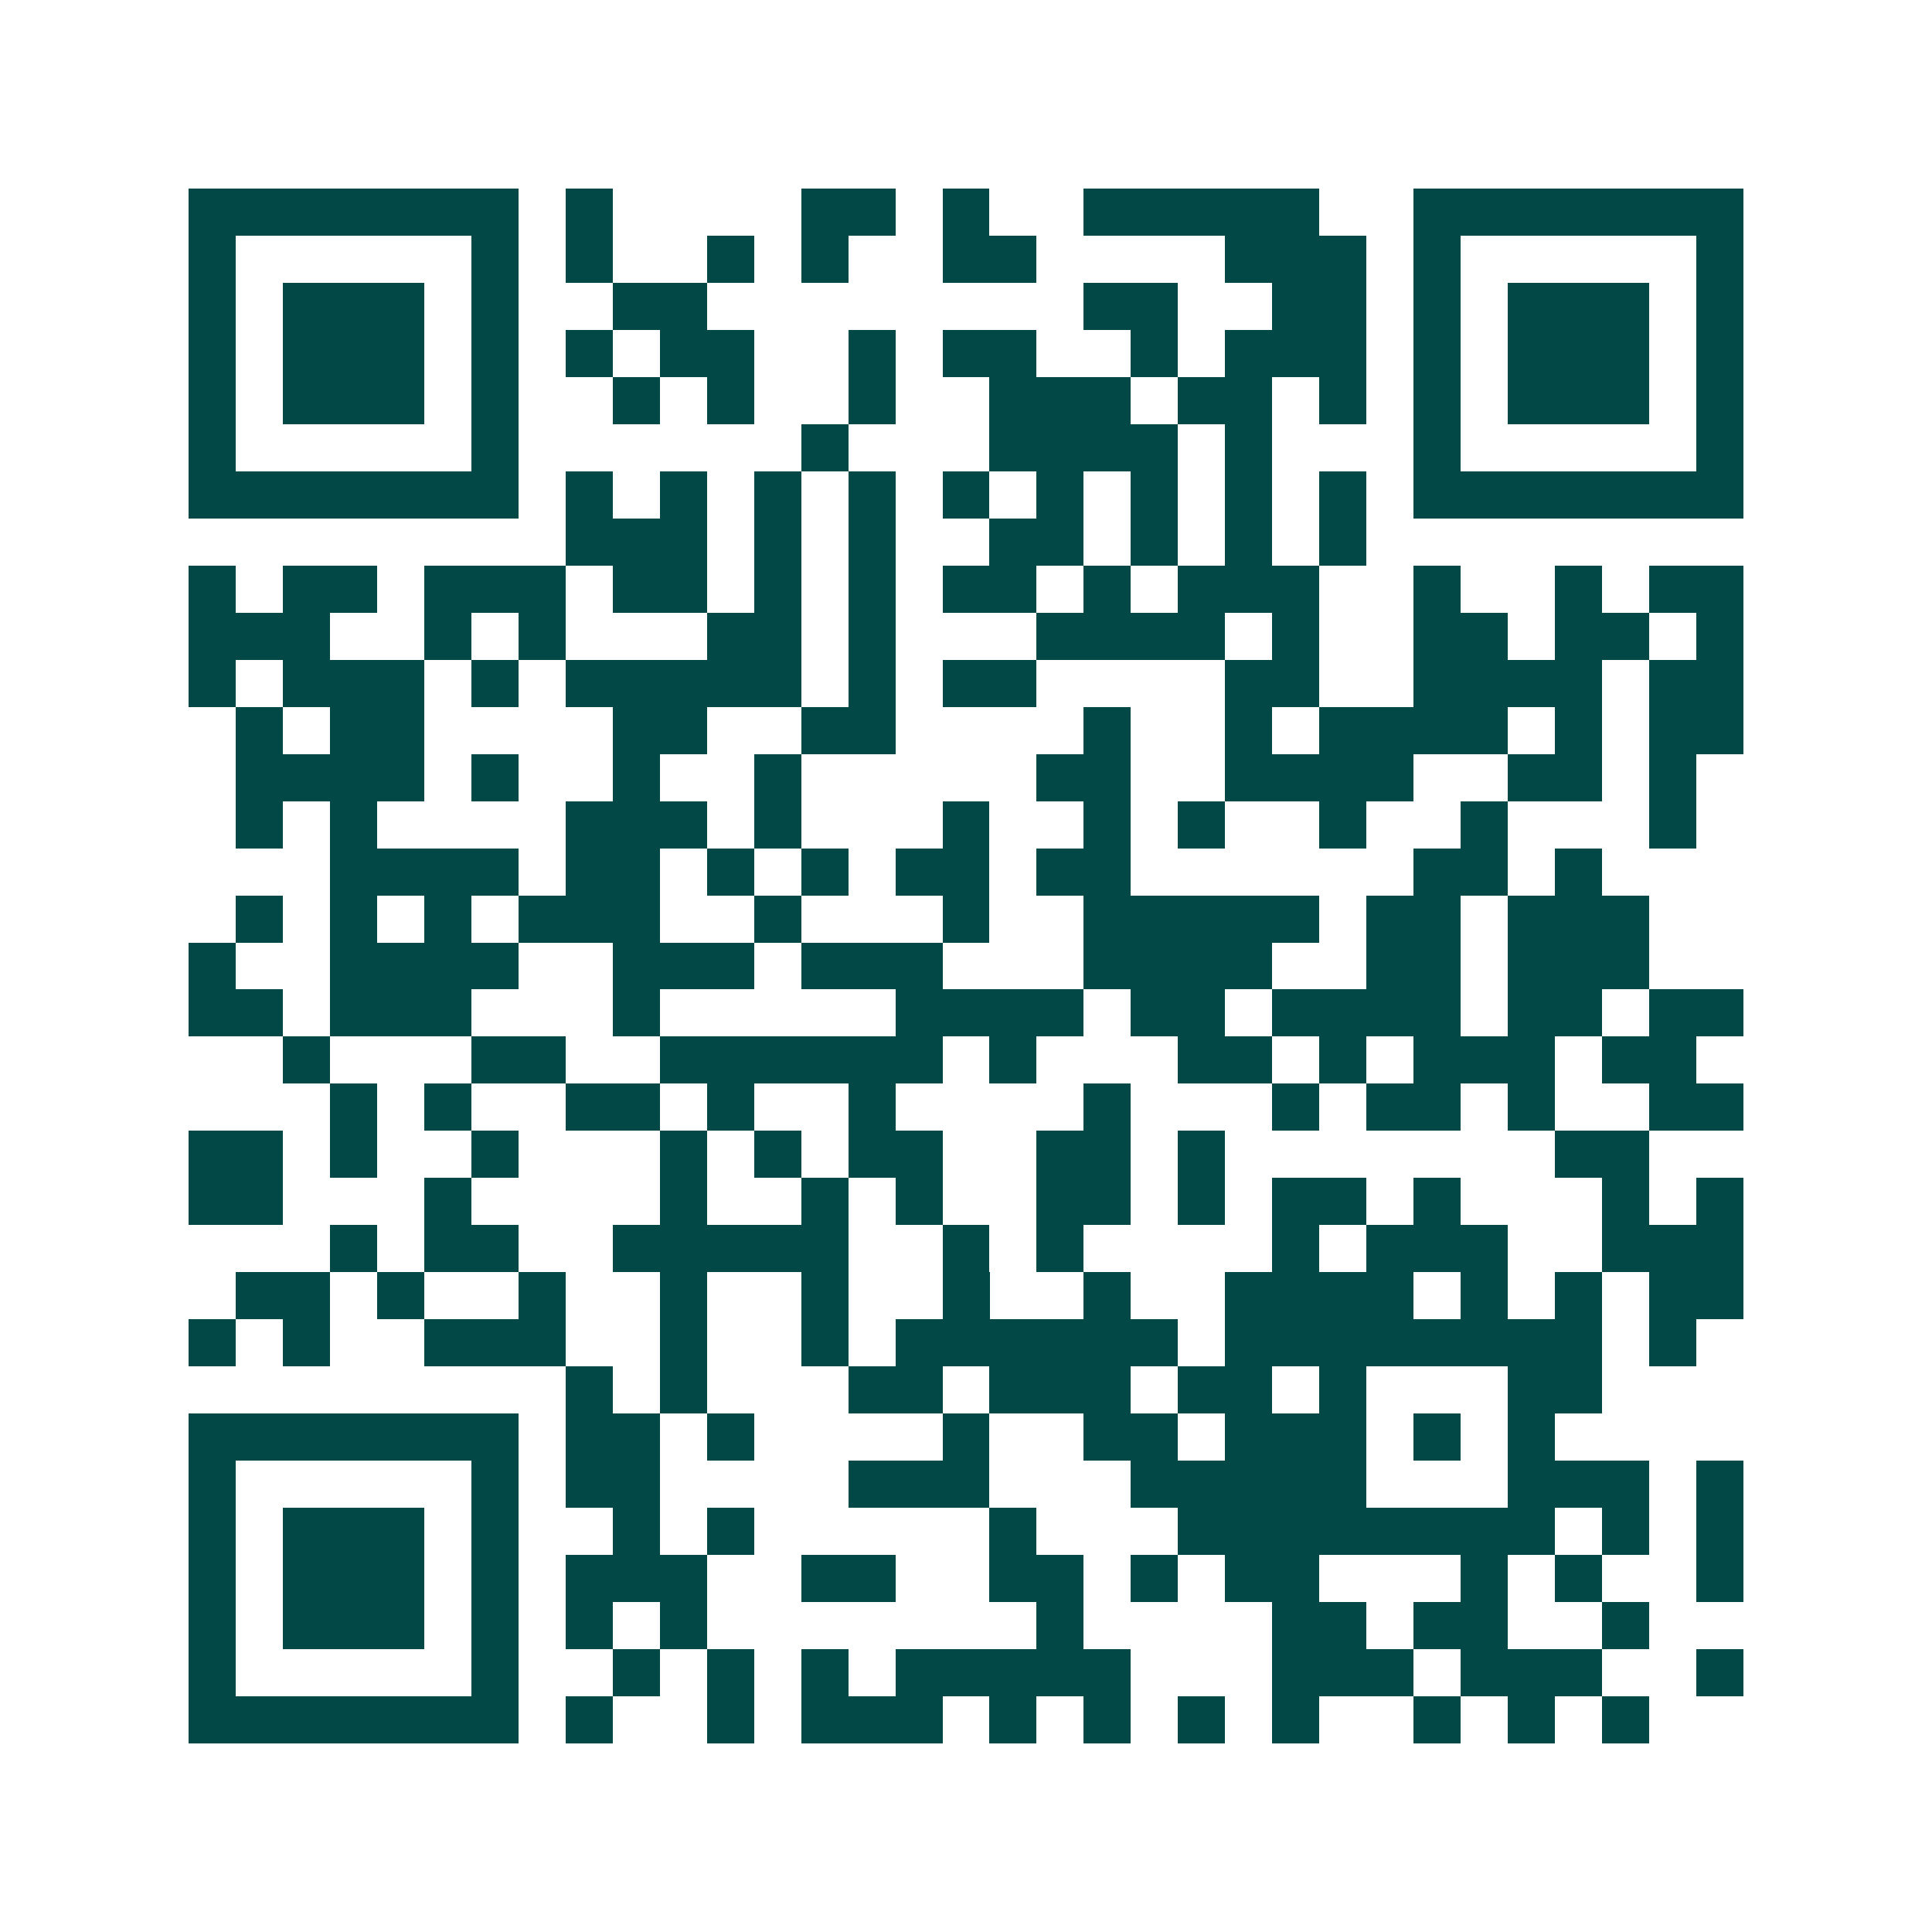 <svg xmlns="http://www.w3.org/2000/svg" width="200" height="200" viewBox="0 0 41 41" shape-rendering="crispEdges"><path fill="#ffffff" d="M0 0h41v41H0z"/><path stroke="#014847" d="M4 4.5h7m1 0h1m4 0h2m1 0h1m2 0h5m2 0h7M4 5.5h1m5 0h1m1 0h1m2 0h1m1 0h1m2 0h2m4 0h3m1 0h1m5 0h1M4 6.5h1m1 0h3m1 0h1m2 0h2m8 0h2m2 0h2m1 0h1m1 0h3m1 0h1M4 7.5h1m1 0h3m1 0h1m1 0h1m1 0h2m2 0h1m1 0h2m2 0h1m1 0h3m1 0h1m1 0h3m1 0h1M4 8.5h1m1 0h3m1 0h1m2 0h1m1 0h1m2 0h1m2 0h3m1 0h2m1 0h1m1 0h1m1 0h3m1 0h1M4 9.5h1m5 0h1m6 0h1m3 0h4m1 0h1m3 0h1m5 0h1M4 10.5h7m1 0h1m1 0h1m1 0h1m1 0h1m1 0h1m1 0h1m1 0h1m1 0h1m1 0h1m1 0h7M12 11.5h3m1 0h1m1 0h1m2 0h2m1 0h1m1 0h1m1 0h1M4 12.5h1m1 0h2m1 0h3m1 0h2m1 0h1m1 0h1m1 0h2m1 0h1m1 0h3m2 0h1m2 0h1m1 0h2M4 13.5h3m2 0h1m1 0h1m3 0h2m1 0h1m3 0h4m1 0h1m2 0h2m1 0h2m1 0h1M4 14.5h1m1 0h3m1 0h1m1 0h5m1 0h1m1 0h2m4 0h2m2 0h4m1 0h2M5 15.5h1m1 0h2m4 0h2m2 0h2m4 0h1m2 0h1m1 0h4m1 0h1m1 0h2M5 16.5h4m1 0h1m2 0h1m2 0h1m5 0h2m2 0h4m2 0h2m1 0h1M5 17.5h1m1 0h1m4 0h3m1 0h1m3 0h1m2 0h1m1 0h1m2 0h1m2 0h1m3 0h1M7 18.5h4m1 0h2m1 0h1m1 0h1m1 0h2m1 0h2m6 0h2m1 0h1M5 19.5h1m1 0h1m1 0h1m1 0h3m2 0h1m3 0h1m2 0h5m1 0h2m1 0h3M4 20.5h1m2 0h4m2 0h3m1 0h3m3 0h4m2 0h2m1 0h3M4 21.5h2m1 0h3m3 0h1m5 0h4m1 0h2m1 0h4m1 0h2m1 0h2M6 22.5h1m3 0h2m2 0h6m1 0h1m3 0h2m1 0h1m1 0h3m1 0h2M7 23.5h1m1 0h1m2 0h2m1 0h1m2 0h1m4 0h1m3 0h1m1 0h2m1 0h1m2 0h2M4 24.5h2m1 0h1m2 0h1m3 0h1m1 0h1m1 0h2m2 0h2m1 0h1m7 0h2M4 25.5h2m3 0h1m4 0h1m2 0h1m1 0h1m2 0h2m1 0h1m1 0h2m1 0h1m3 0h1m1 0h1M7 26.5h1m1 0h2m2 0h5m2 0h1m1 0h1m4 0h1m1 0h3m2 0h3M5 27.5h2m1 0h1m2 0h1m2 0h1m2 0h1m2 0h1m2 0h1m2 0h4m1 0h1m1 0h1m1 0h2M4 28.5h1m1 0h1m2 0h3m2 0h1m2 0h1m1 0h6m1 0h8m1 0h1M12 29.5h1m1 0h1m3 0h2m1 0h3m1 0h2m1 0h1m3 0h2M4 30.5h7m1 0h2m1 0h1m4 0h1m2 0h2m1 0h3m1 0h1m1 0h1M4 31.5h1m5 0h1m1 0h2m4 0h3m3 0h5m3 0h3m1 0h1M4 32.5h1m1 0h3m1 0h1m2 0h1m1 0h1m5 0h1m3 0h8m1 0h1m1 0h1M4 33.5h1m1 0h3m1 0h1m1 0h3m2 0h2m2 0h2m1 0h1m1 0h2m3 0h1m1 0h1m2 0h1M4 34.5h1m1 0h3m1 0h1m1 0h1m1 0h1m7 0h1m4 0h2m1 0h2m2 0h1M4 35.5h1m5 0h1m2 0h1m1 0h1m1 0h1m1 0h5m3 0h3m1 0h3m2 0h1M4 36.5h7m1 0h1m2 0h1m1 0h3m1 0h1m1 0h1m1 0h1m1 0h1m2 0h1m1 0h1m1 0h1"/></svg>
